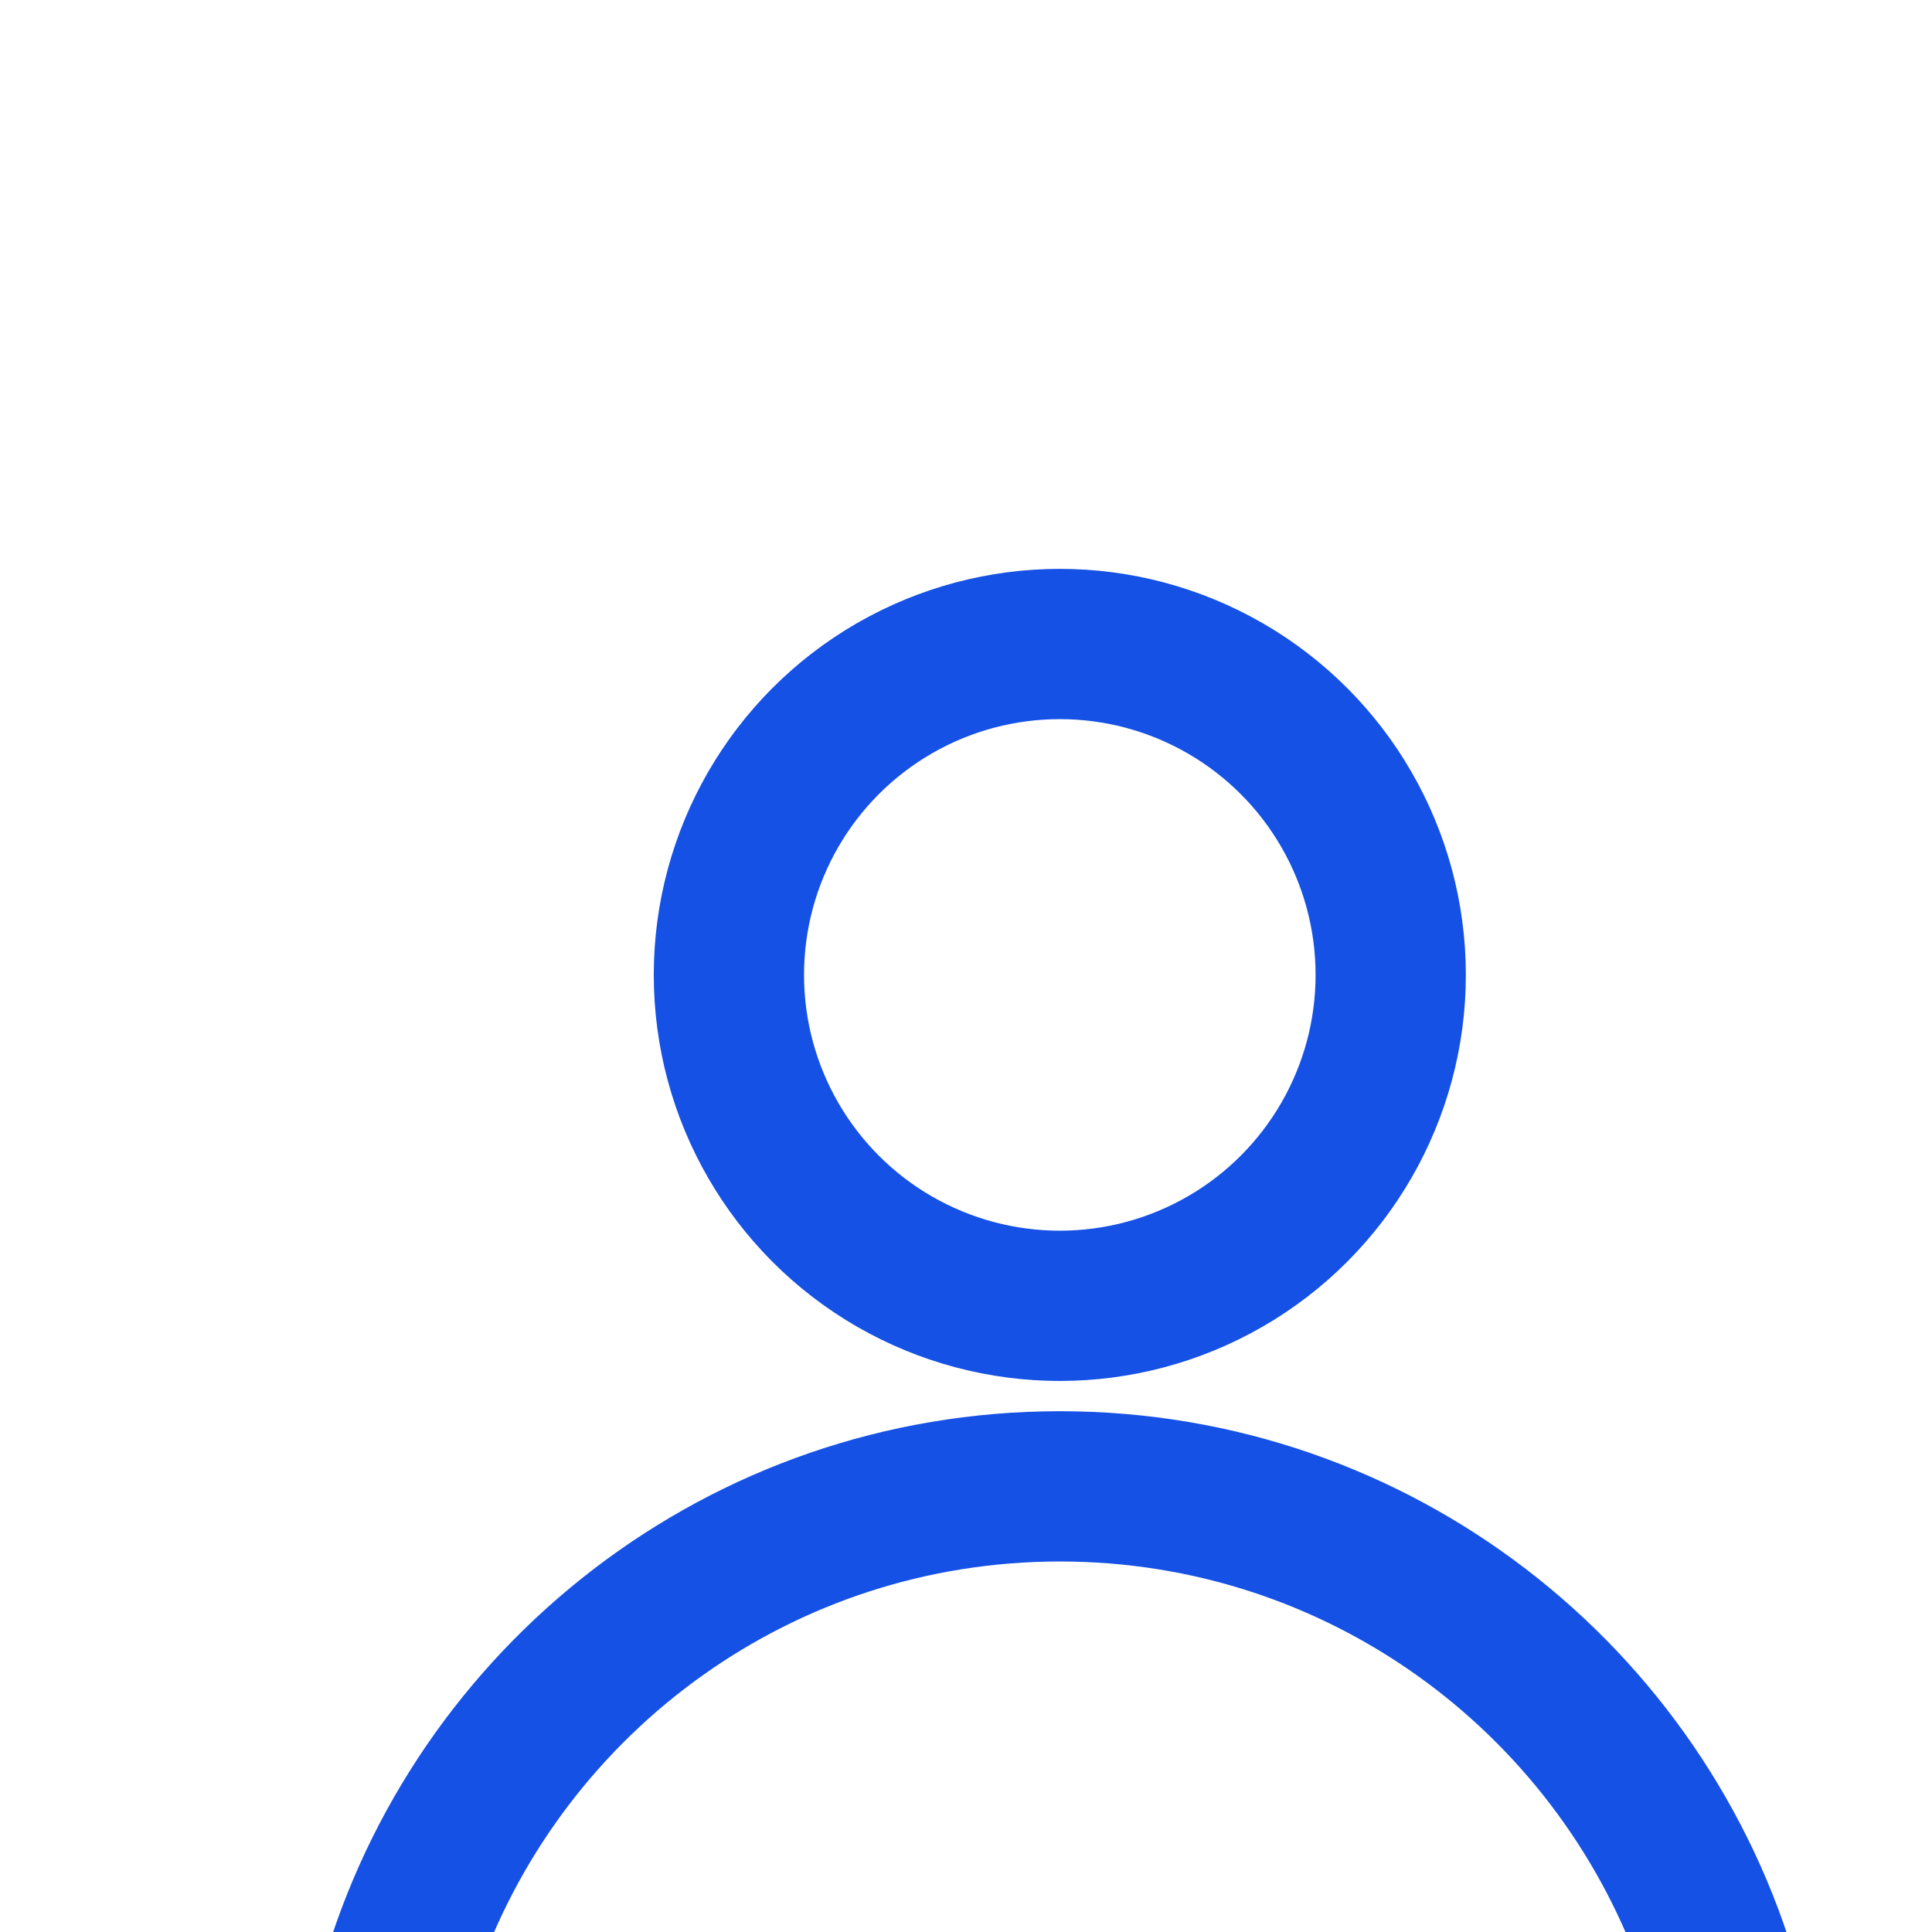 <svg width="18" height="18" viewBox="0 0 18 18" fill="none" xmlns="http://www.w3.org/2000/svg">
<g clip-path="url(#clip0_4033_20550)">
<circle cx="9.874" cy="9.083" r="3.083" stroke="#1551E5" stroke-width="1.4" stroke-linejoin="round"/>
<path fill-rule="evenodd" clip-rule="evenodd" d="M4.471 18.333C5.273 16.125 7.389 14.548 9.874 14.548C12.359 14.548 14.475 16.125 15.277 18.333H16.748C15.895 15.34 13.141 13.148 9.874 13.148C6.607 13.148 3.853 15.34 3 18.333H4.471Z" fill="#1551E5"/>
</g>
<defs>
<clipPath id="clip0_4033_20550">
<rect width="18" height="18" fill="white"/>
</clipPath>
</defs>
</svg>
